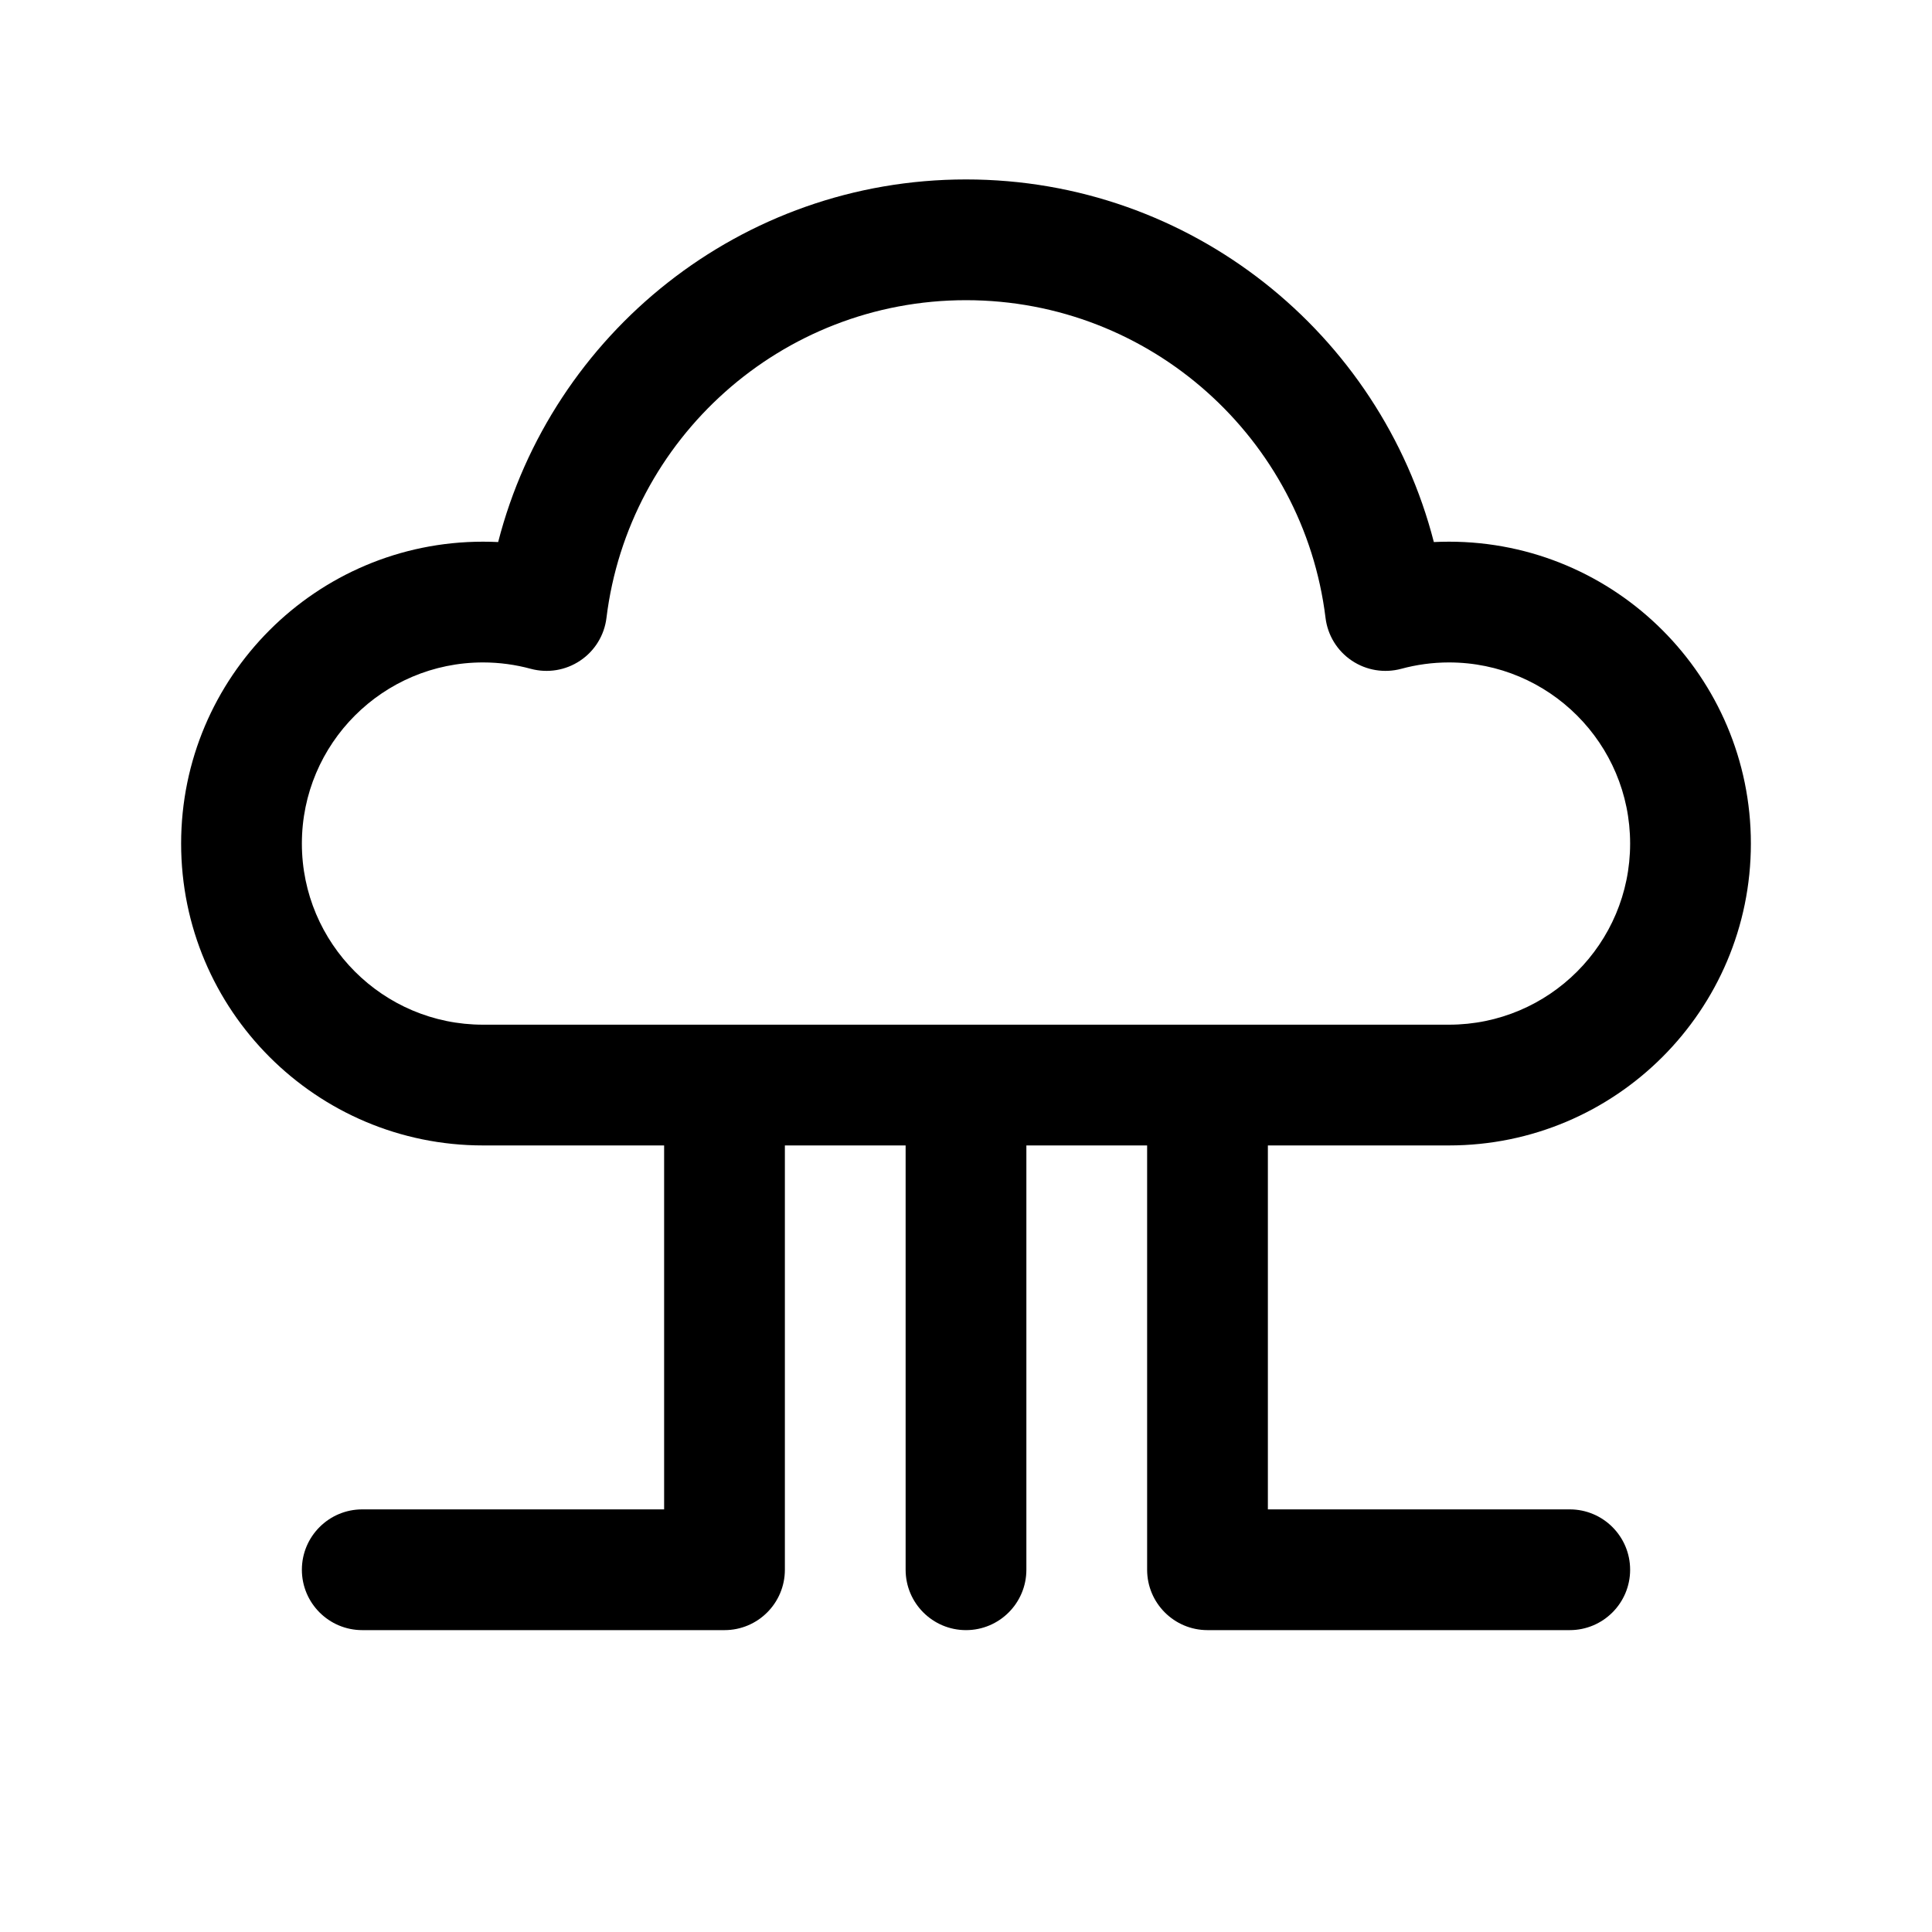 <?xml version="1.0" encoding="UTF-8" standalone="no"?>
<!DOCTYPE svg PUBLIC "-//W3C//DTD SVG 1.1//EN" "http://www.w3.org/Graphics/SVG/1.1/DTD/svg11.dtd">
<svg width="100%" height="100%" viewBox="0 0 32 32" version="1.1" xmlns="http://www.w3.org/2000/svg" xmlns:xlink="http://www.w3.org/1999/xlink" xml:space="preserve" xmlns:serif="http://www.serif.com/" style="fill-rule:evenodd;clip-rule:evenodd;stroke-linejoin:round;stroke-miterlimit:2;">
    <g transform="matrix(1,0,0,1,-52,-52)">
        <g id="Design-Here" serif:id="Design Here">
            <path d="M63,70.972L63,77C63,77 58,77 58,77C57.448,77 57,77.448 57,78C57,78.552 57.448,79 58,79L64,79C64.552,79 65,78.552 65,78L65,70.972L67,70.972L67,78C67,78.552 67.448,79 68,79C68.552,79 69,78.552 69,78L69,70.972L71,70.972L71,78C71,78.552 71.448,79 72,79L78,79C78.552,79 79,78.552 79,78C79,77.448 78.552,77 78,77L73,77L73,70.972L76,70.972C78.76,70.972 81,68.732 81,65.972C81,63.213 78.76,60.972 76,60.972C75.916,60.972 75.832,60.974 75.749,60.978C74.862,57.527 71.727,54.972 68,54.972C64.273,54.972 61.138,57.527 60.251,60.978C60.168,60.974 60.084,60.972 60,60.972C57.24,60.972 55,63.213 55,65.972C55,68.732 57.24,70.972 60,70.972L63,70.972ZM60.789,63.077C61.07,63.153 61.369,63.104 61.61,62.942C61.851,62.781 62.01,62.522 62.045,62.234C62.408,59.27 64.938,56.972 68,56.972C71.062,56.972 73.592,59.27 73.955,62.234C73.99,62.522 74.149,62.781 74.39,62.942C74.631,63.104 74.93,63.153 75.211,63.077C75.462,63.009 75.727,62.972 76,62.972C77.656,62.972 79,64.316 79,65.972C79,67.628 77.656,68.972 76,68.972C76,68.972 60,68.972 60,68.972C58.344,68.972 57,67.628 57,65.972C57,64.316 58.344,62.972 60,62.972C60.273,62.972 60.538,63.009 60.789,63.077Z"/>
        </g>
    </g>
</svg>
